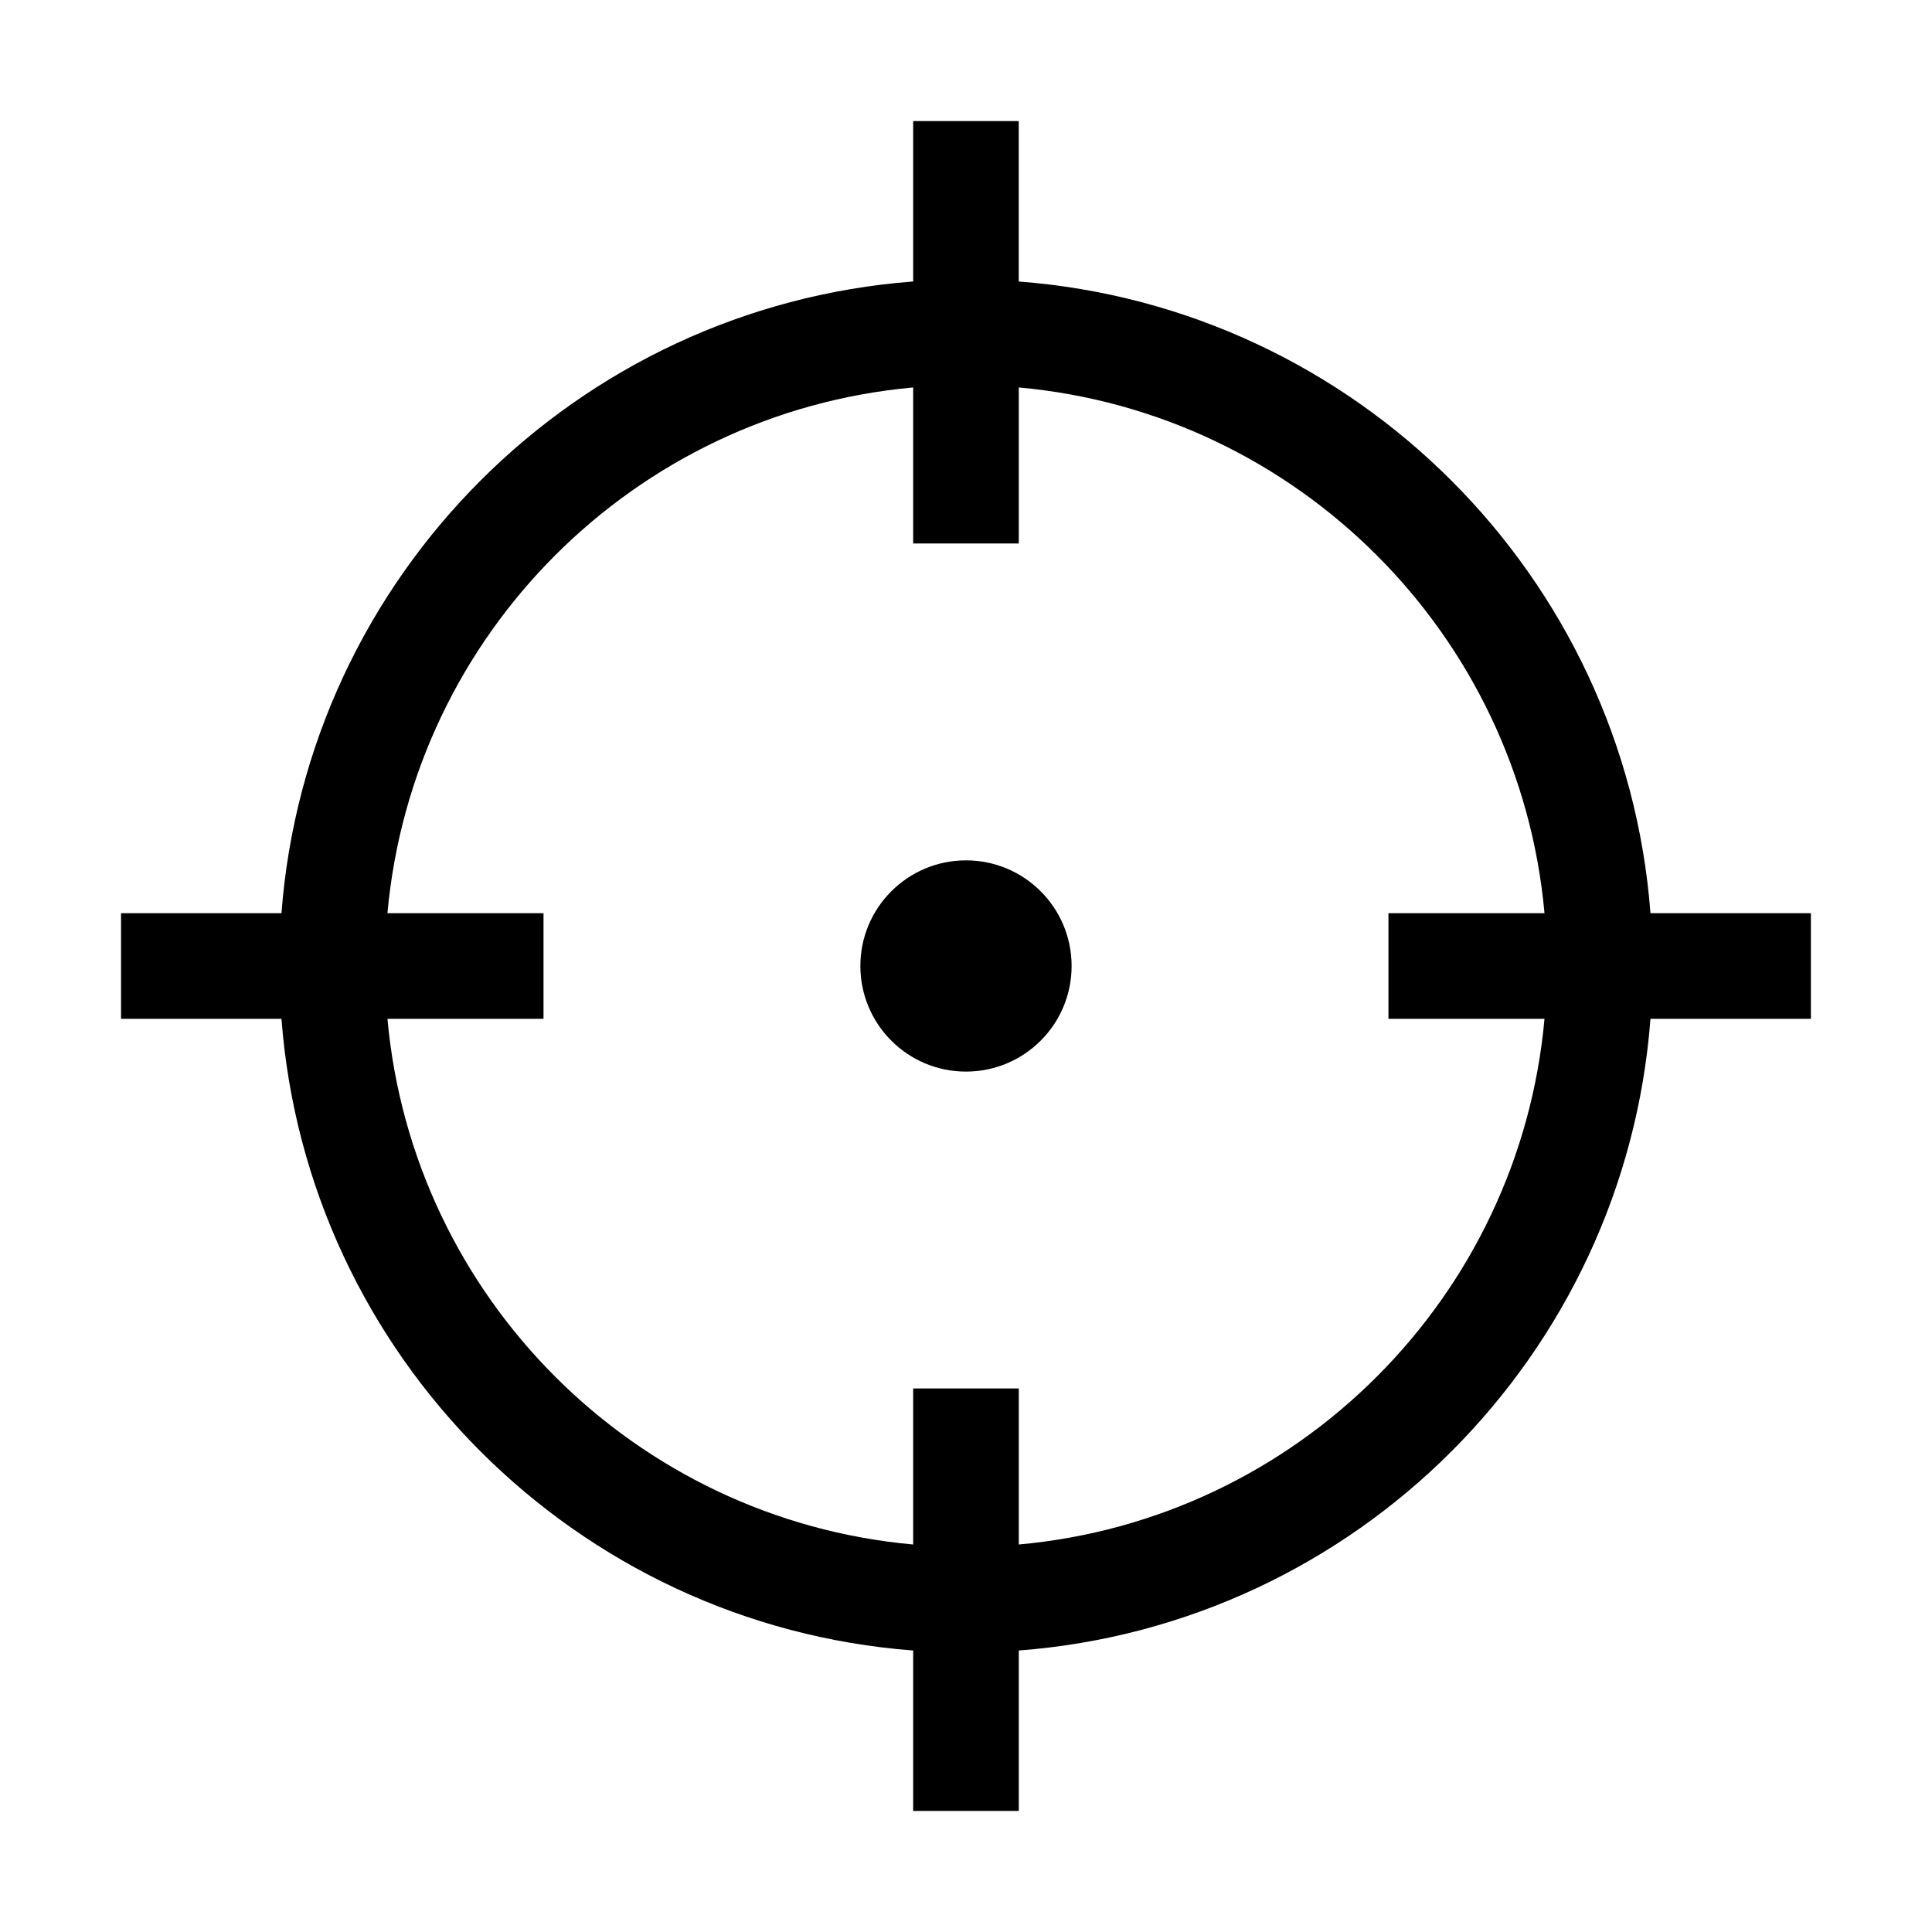<?xml version="1.0" encoding="UTF-8"?>
<!-- Uploaded to: ICON Repo, www.svgrepo.com, Generator: ICON Repo Mixer Tools -->
<svg fill="#000000" width="800px" height="800px" version="1.1" viewBox="144 144 512 512" xmlns="http://www.w3.org/2000/svg">
 <path d="m386 176.08v42.516c-89.32 6.793-160.61 78.086-167.41 167.41h-42.516v27.988h42.516c6.793 89.32 78.086 160.61 167.41 167.41v42.516h27.988v-42.516c44.66-3.398 84.828-22.934 114.65-52.754 29.82-29.824 49.355-69.992 52.754-114.65h42.516v-27.988h-42.516c-6.793-89.32-78.086-160.61-167.41-167.41v-42.516zm-139.32 209.92c6.656-73.852 65.469-132.66 139.32-139.32v41.355h27.988v-41.355c73.852 6.656 132.66 65.469 139.32 139.32h-41.355v27.988h41.355c-3.324 36.926-19.68 70.078-44.461 94.859s-57.934 41.137-94.859 44.461v-41.355h-27.988v41.355c-73.852-6.656-132.66-65.469-139.32-139.32h41.355v-27.988zm153.32 41.984c15.457 0 27.988-12.531 27.988-27.988 0-15.461-12.531-27.992-27.988-27.992-15.461 0-27.992 12.531-27.992 27.992 0 15.457 12.531 27.988 27.992 27.988z" fill-rule="evenodd"/>
</svg>